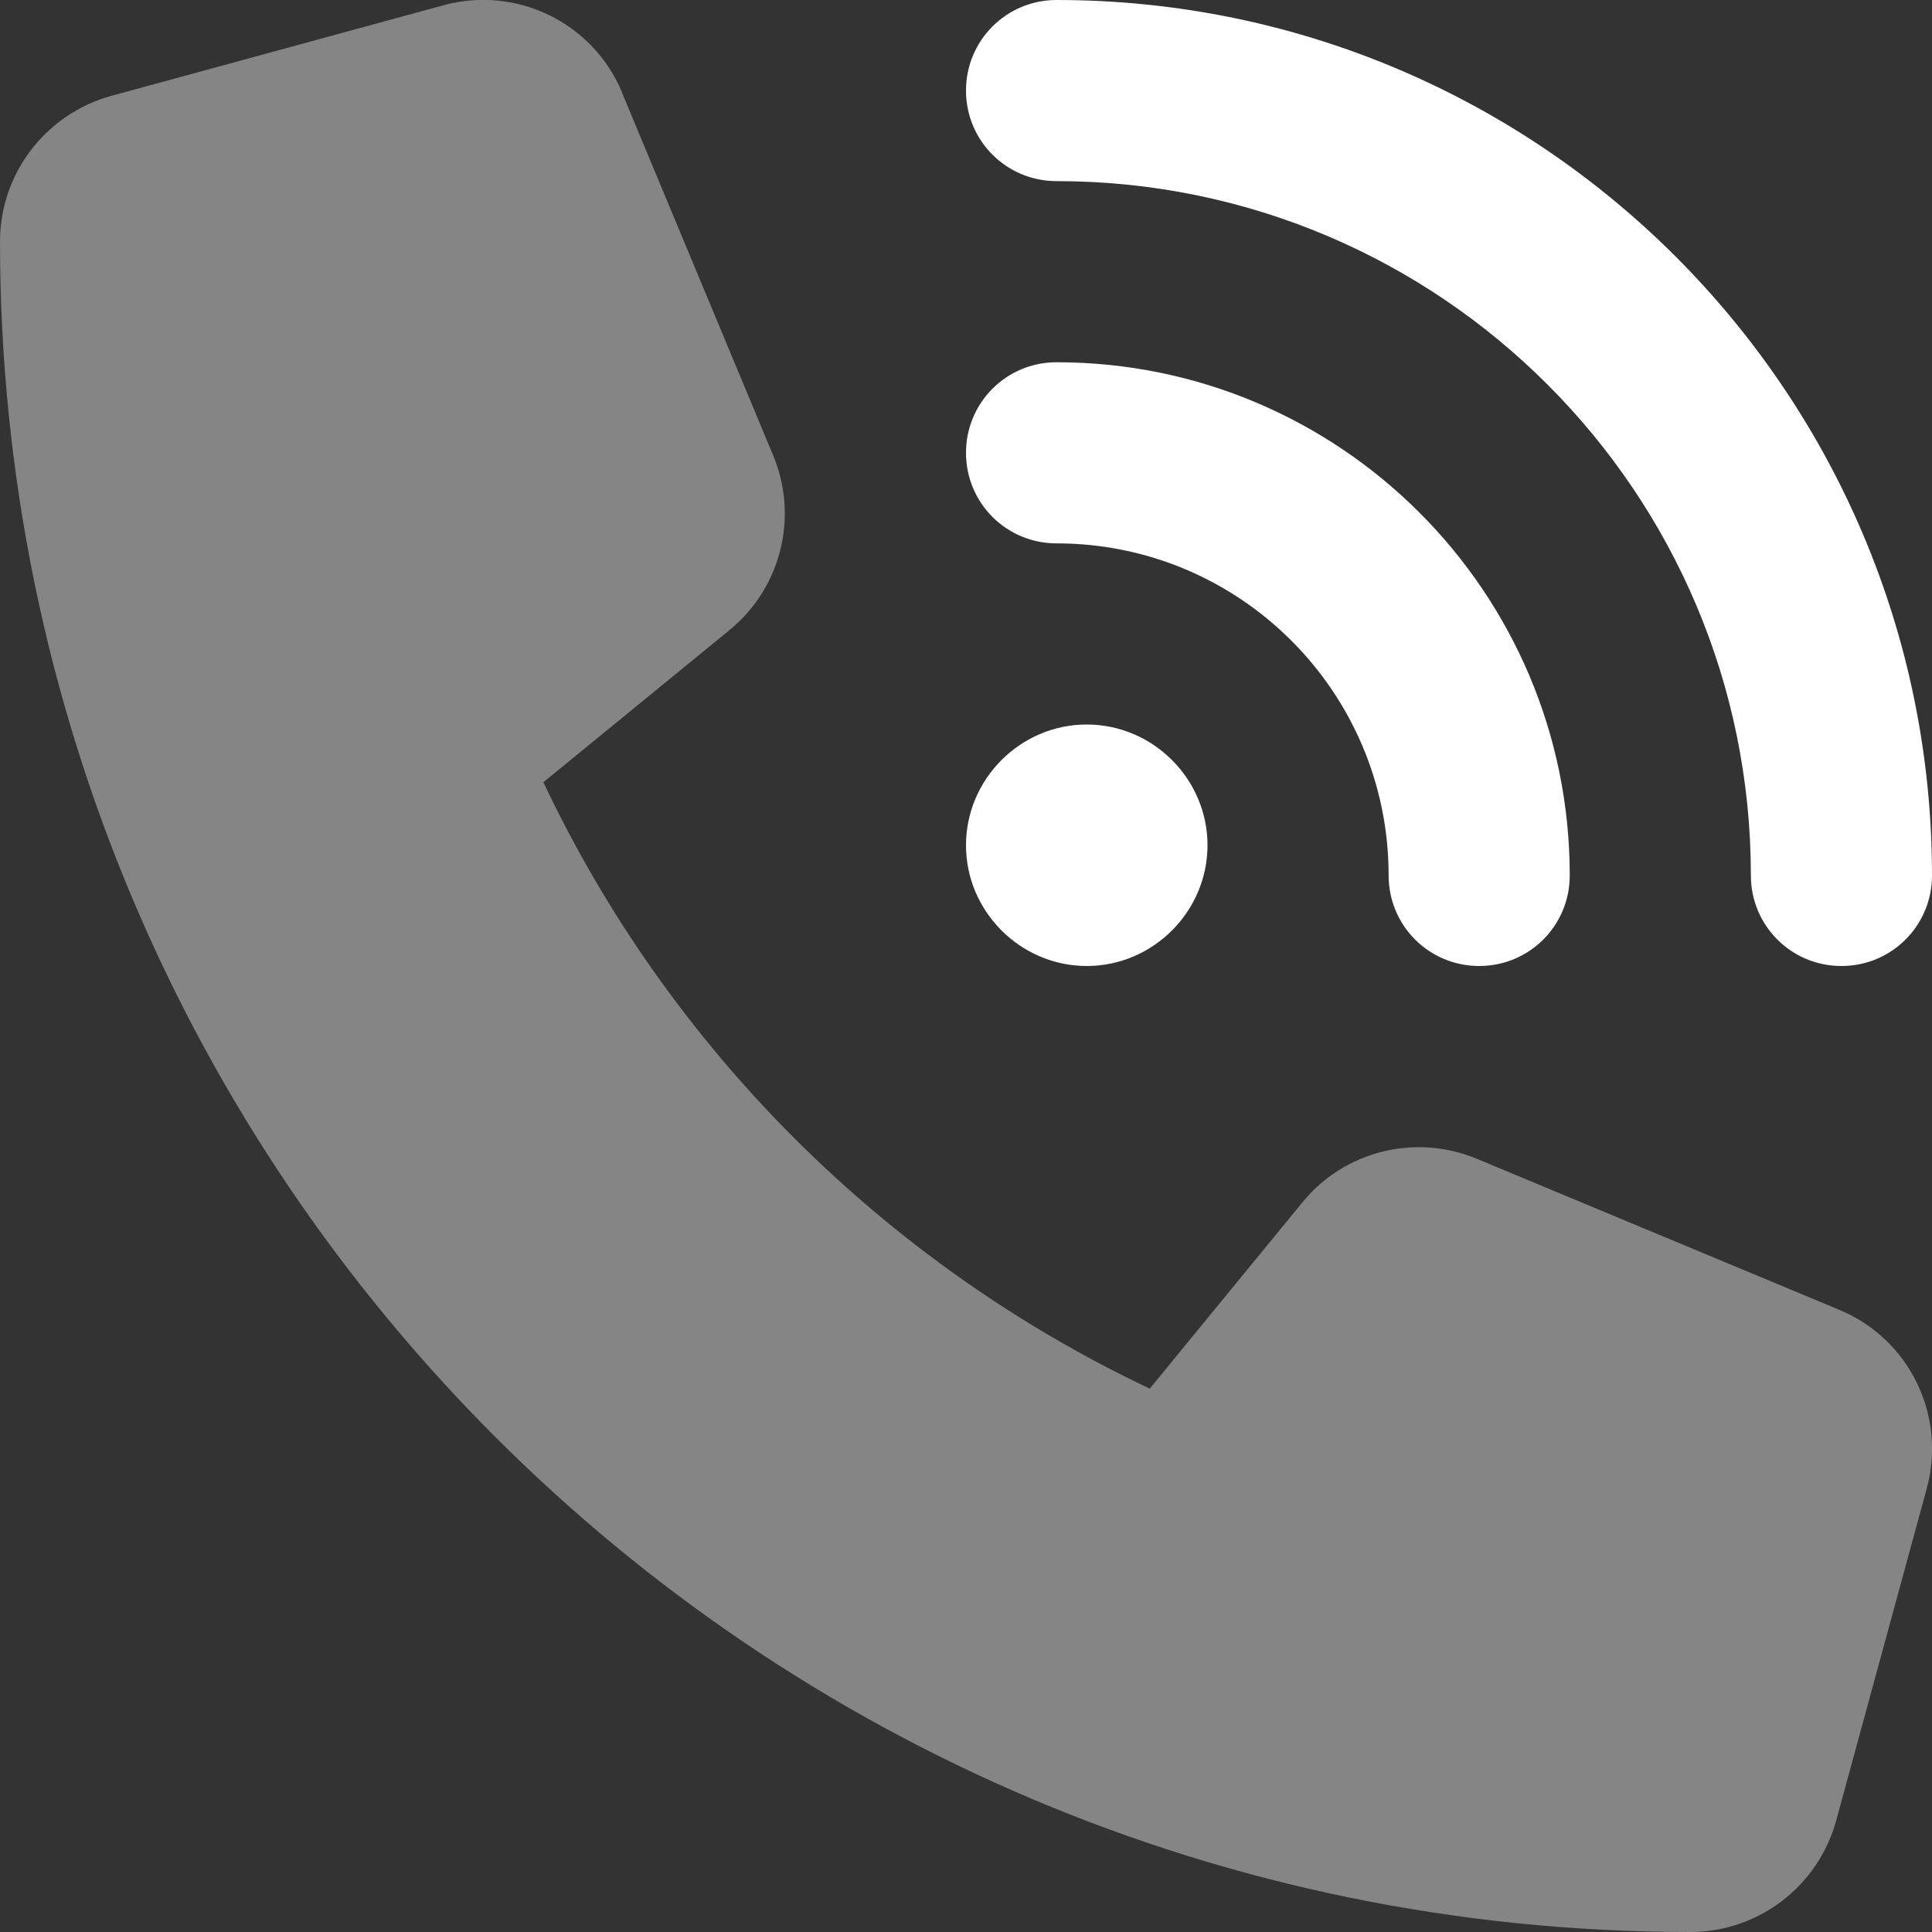 <?xml version="1.0" encoding="UTF-8" standalone="no"?>
<!DOCTYPE svg PUBLIC "-//W3C//DTD SVG 1.1//EN" "http://www.w3.org/Graphics/SVG/1.1/DTD/svg11.dtd">
<svg width="100%" height="100%" viewBox="0 0 512 512" version="1.1" xmlns="http://www.w3.org/2000/svg" xmlns:xlink="http://www.w3.org/1999/xlink" xml:space="preserve" xmlns:serif="http://www.serif.com/" style="fill-rule:evenodd;clip-rule:evenodd;stroke-linejoin:round;stroke-miterlimit:2;">
    <rect x="0" y="0" width="512" height="512" fill="#333333" stroke="none"/>
    <path d="M256,24C256,10.7 266.7,0 280,0C408.1,0 512,103.9 512,232C512,245.3 501.3,256 488,256C474.7,256 464,245.3 464,232C464,130.4 381.6,48 280,48C266.7,48 256,37.3 256,24ZM256,224C256,206.445 270.445,192 288,192C305.555,192 320,206.445 320,224C320,241.555 305.555,256 288,256C270.445,256 256,241.555 256,224ZM280,96C355.1,96 416,156.9 416,232C416,245.3 405.3,256 392,256C378.7,256 368,245.3 368,232C368,183.4 328.6,144 280,144C266.7,144 256,133.3 256,120C256,106.7 266.7,96 280,96Z" style="fill:white;fill-rule:nonzero;"/>
    <path d="M164.9,24.6C157.2,6 136.9,-3.9 117.5,1.4L29.5,25.4C12.1,30.2 0,46 0,64C0,311.4 200.6,512 448,512C466,512 481.8,499.9 486.6,482.5L510.6,394.5C515.9,375.1 506,354.8 487.4,347.1L391.4,307.1C375.1,300.3 356.2,305 345.1,318.7L304.7,368C234.3,334.7 177.3,277.7 144,207.3L193.3,167C207,155.8 211.7,137 204.9,120.7L164.9,24.7L164.9,24.6Z" style="fill:white;fill-opacity:0.4;fill-rule:nonzero;"/>
</svg>

